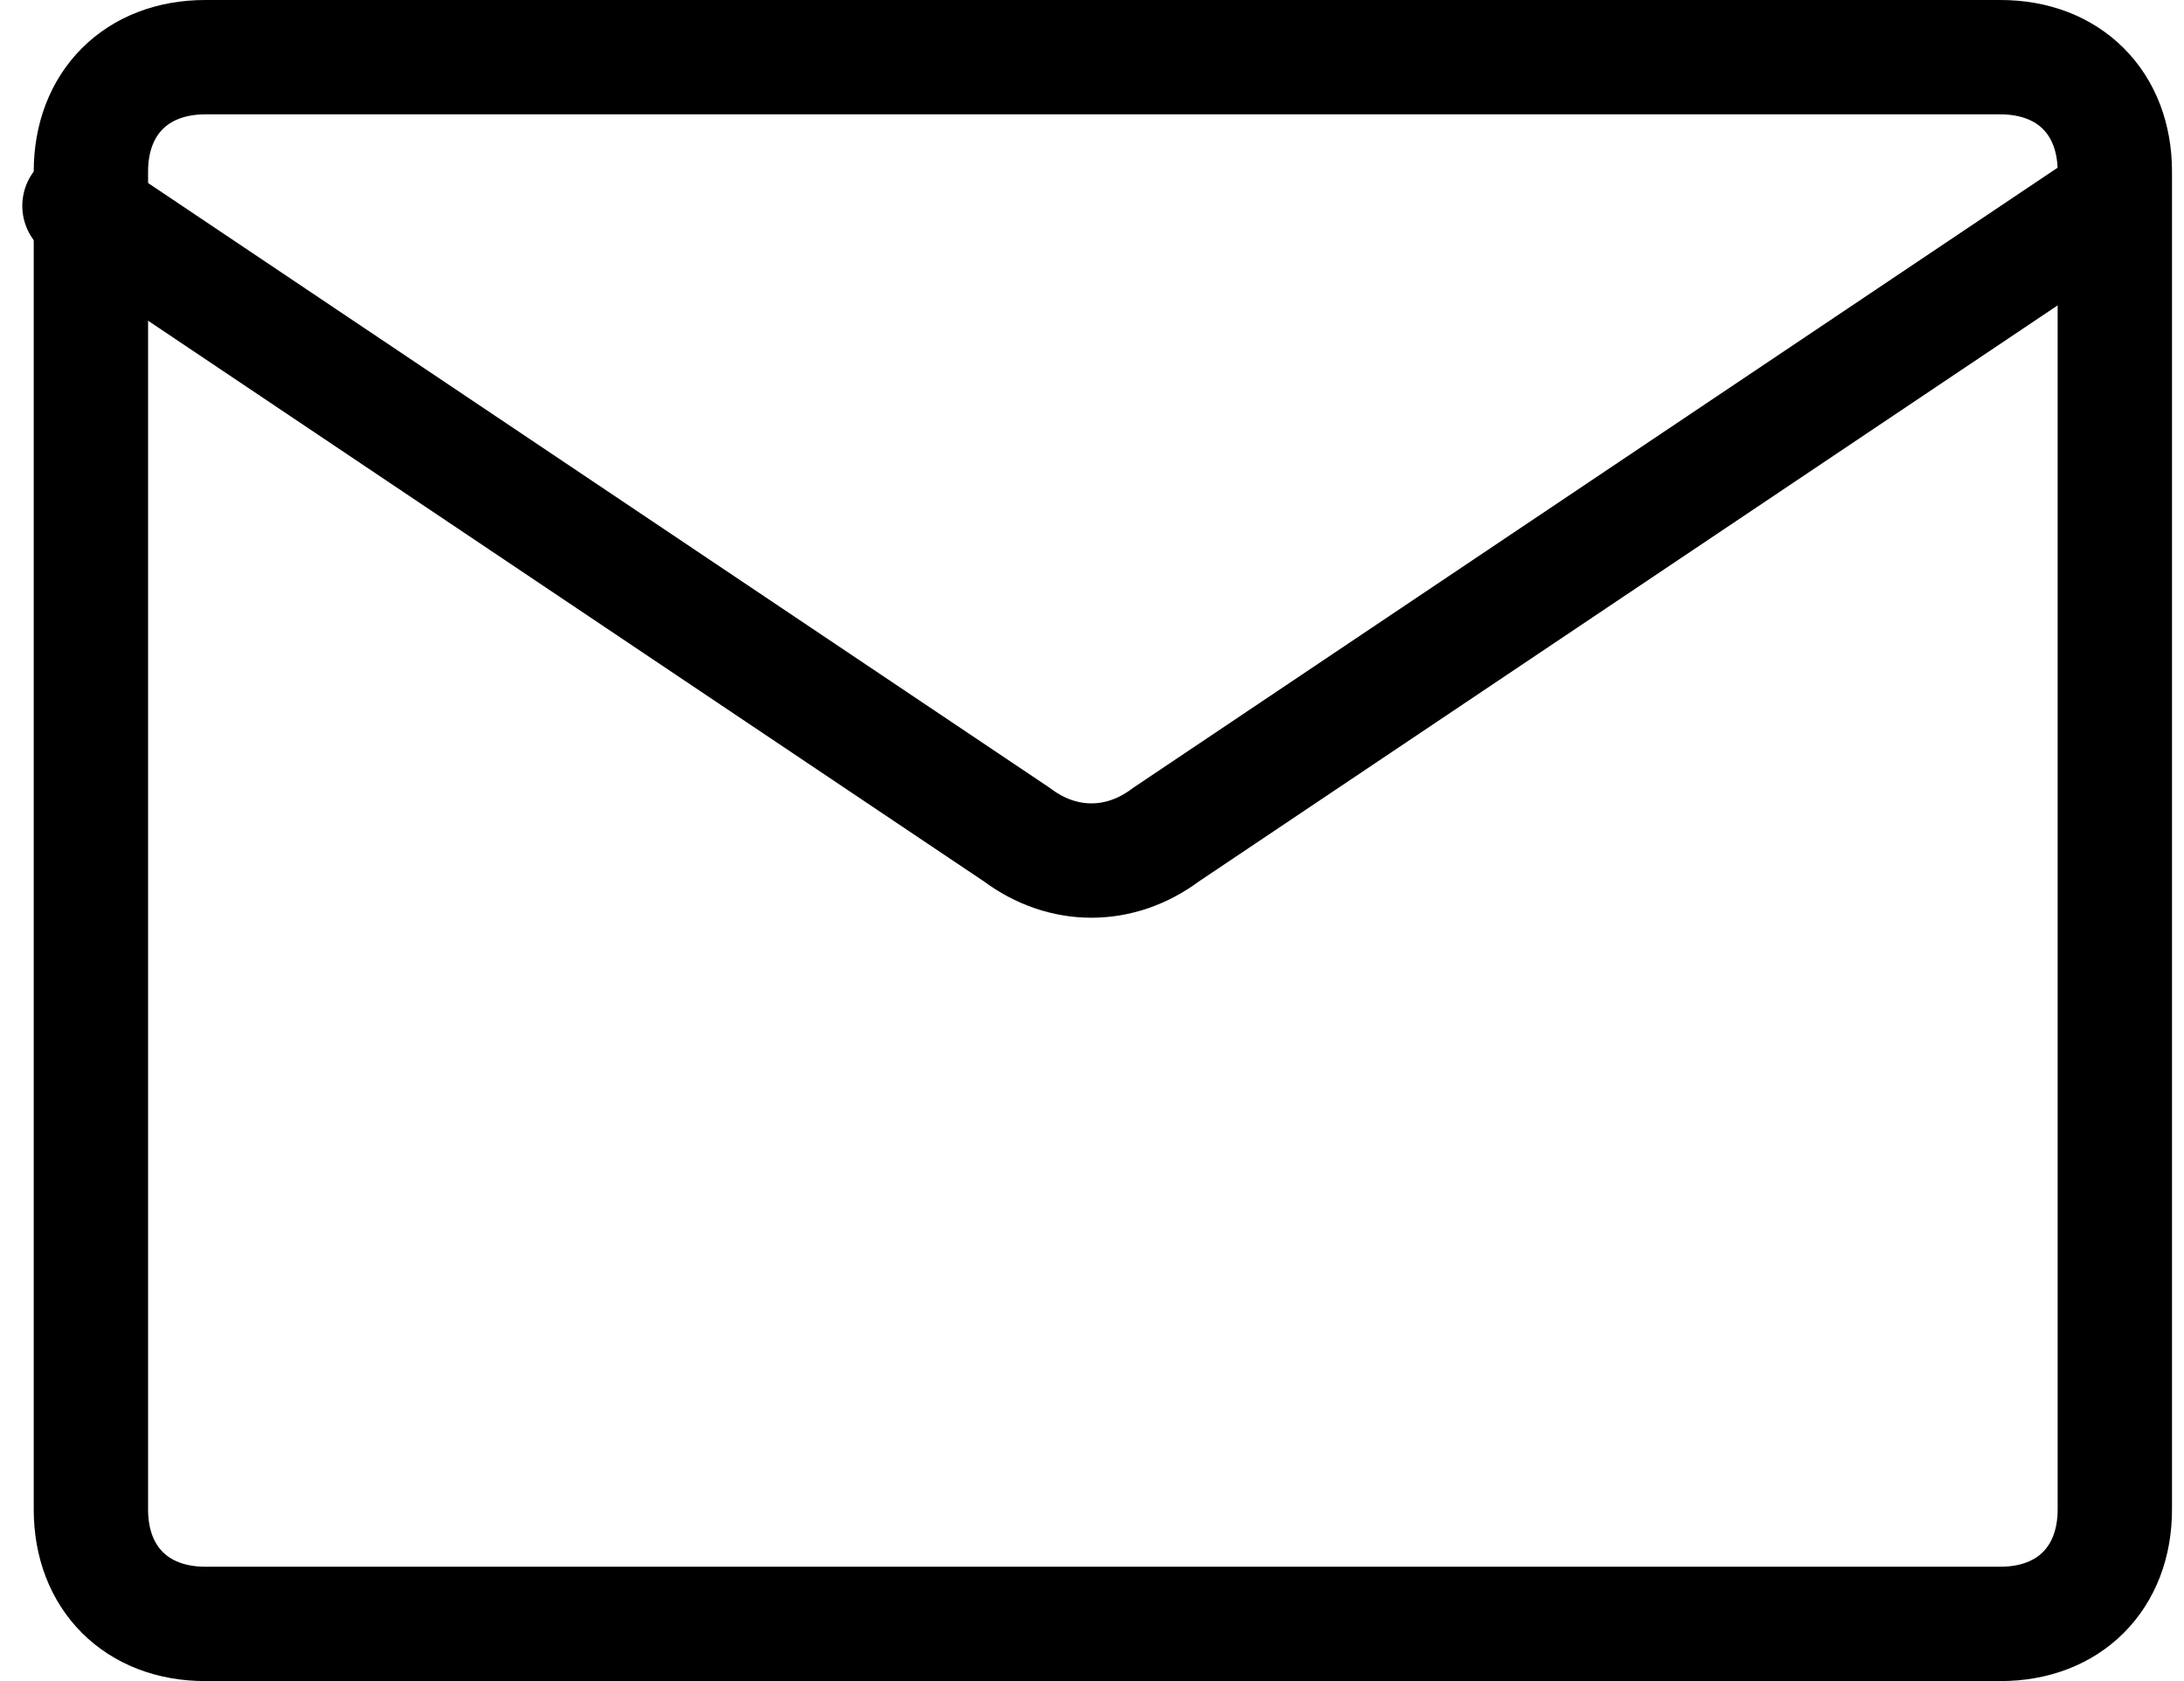 <?xml version="1.0" encoding="utf-8"?>
<!-- Generator: Adobe Illustrator 26.0.1, SVG Export Plug-In . SVG Version: 6.00 Build 0)  -->
<svg version="1.1" id="Layer_1" xmlns="http://www.w3.org/2000/svg" xmlns:xlink="http://www.w3.org/1999/xlink" x="0px" y="0px"
	 viewBox="0 0 19.1 14.7" style="enable-background:new 0 0 19.1 14.7;" xml:space="preserve">
<style type="text/css">
	.st0{fill:none;stroke:#000000;stroke-linecap:round;}
	.st1{fill:none;stroke:#000000;stroke-linecap:round;stroke-linejoin:round;}
</style>
<g transform="translate(0.695 0.5)">
	<path class="st0" d="M1.1,0h15.7c0.6,0,1,0.4,1,1v11.7c0,0.6-0.4,1-1,1H1.1c-0.6,0-1-0.4-1-1V1C0.1,0.4,0.5,0,1.1,0z"/>
	<path class="st1" d="M17.7,1.3L9.5,6.8c-0.4,0.3-0.9,0.3-1.3,0L0,1.3"/>
</g>
</svg>
